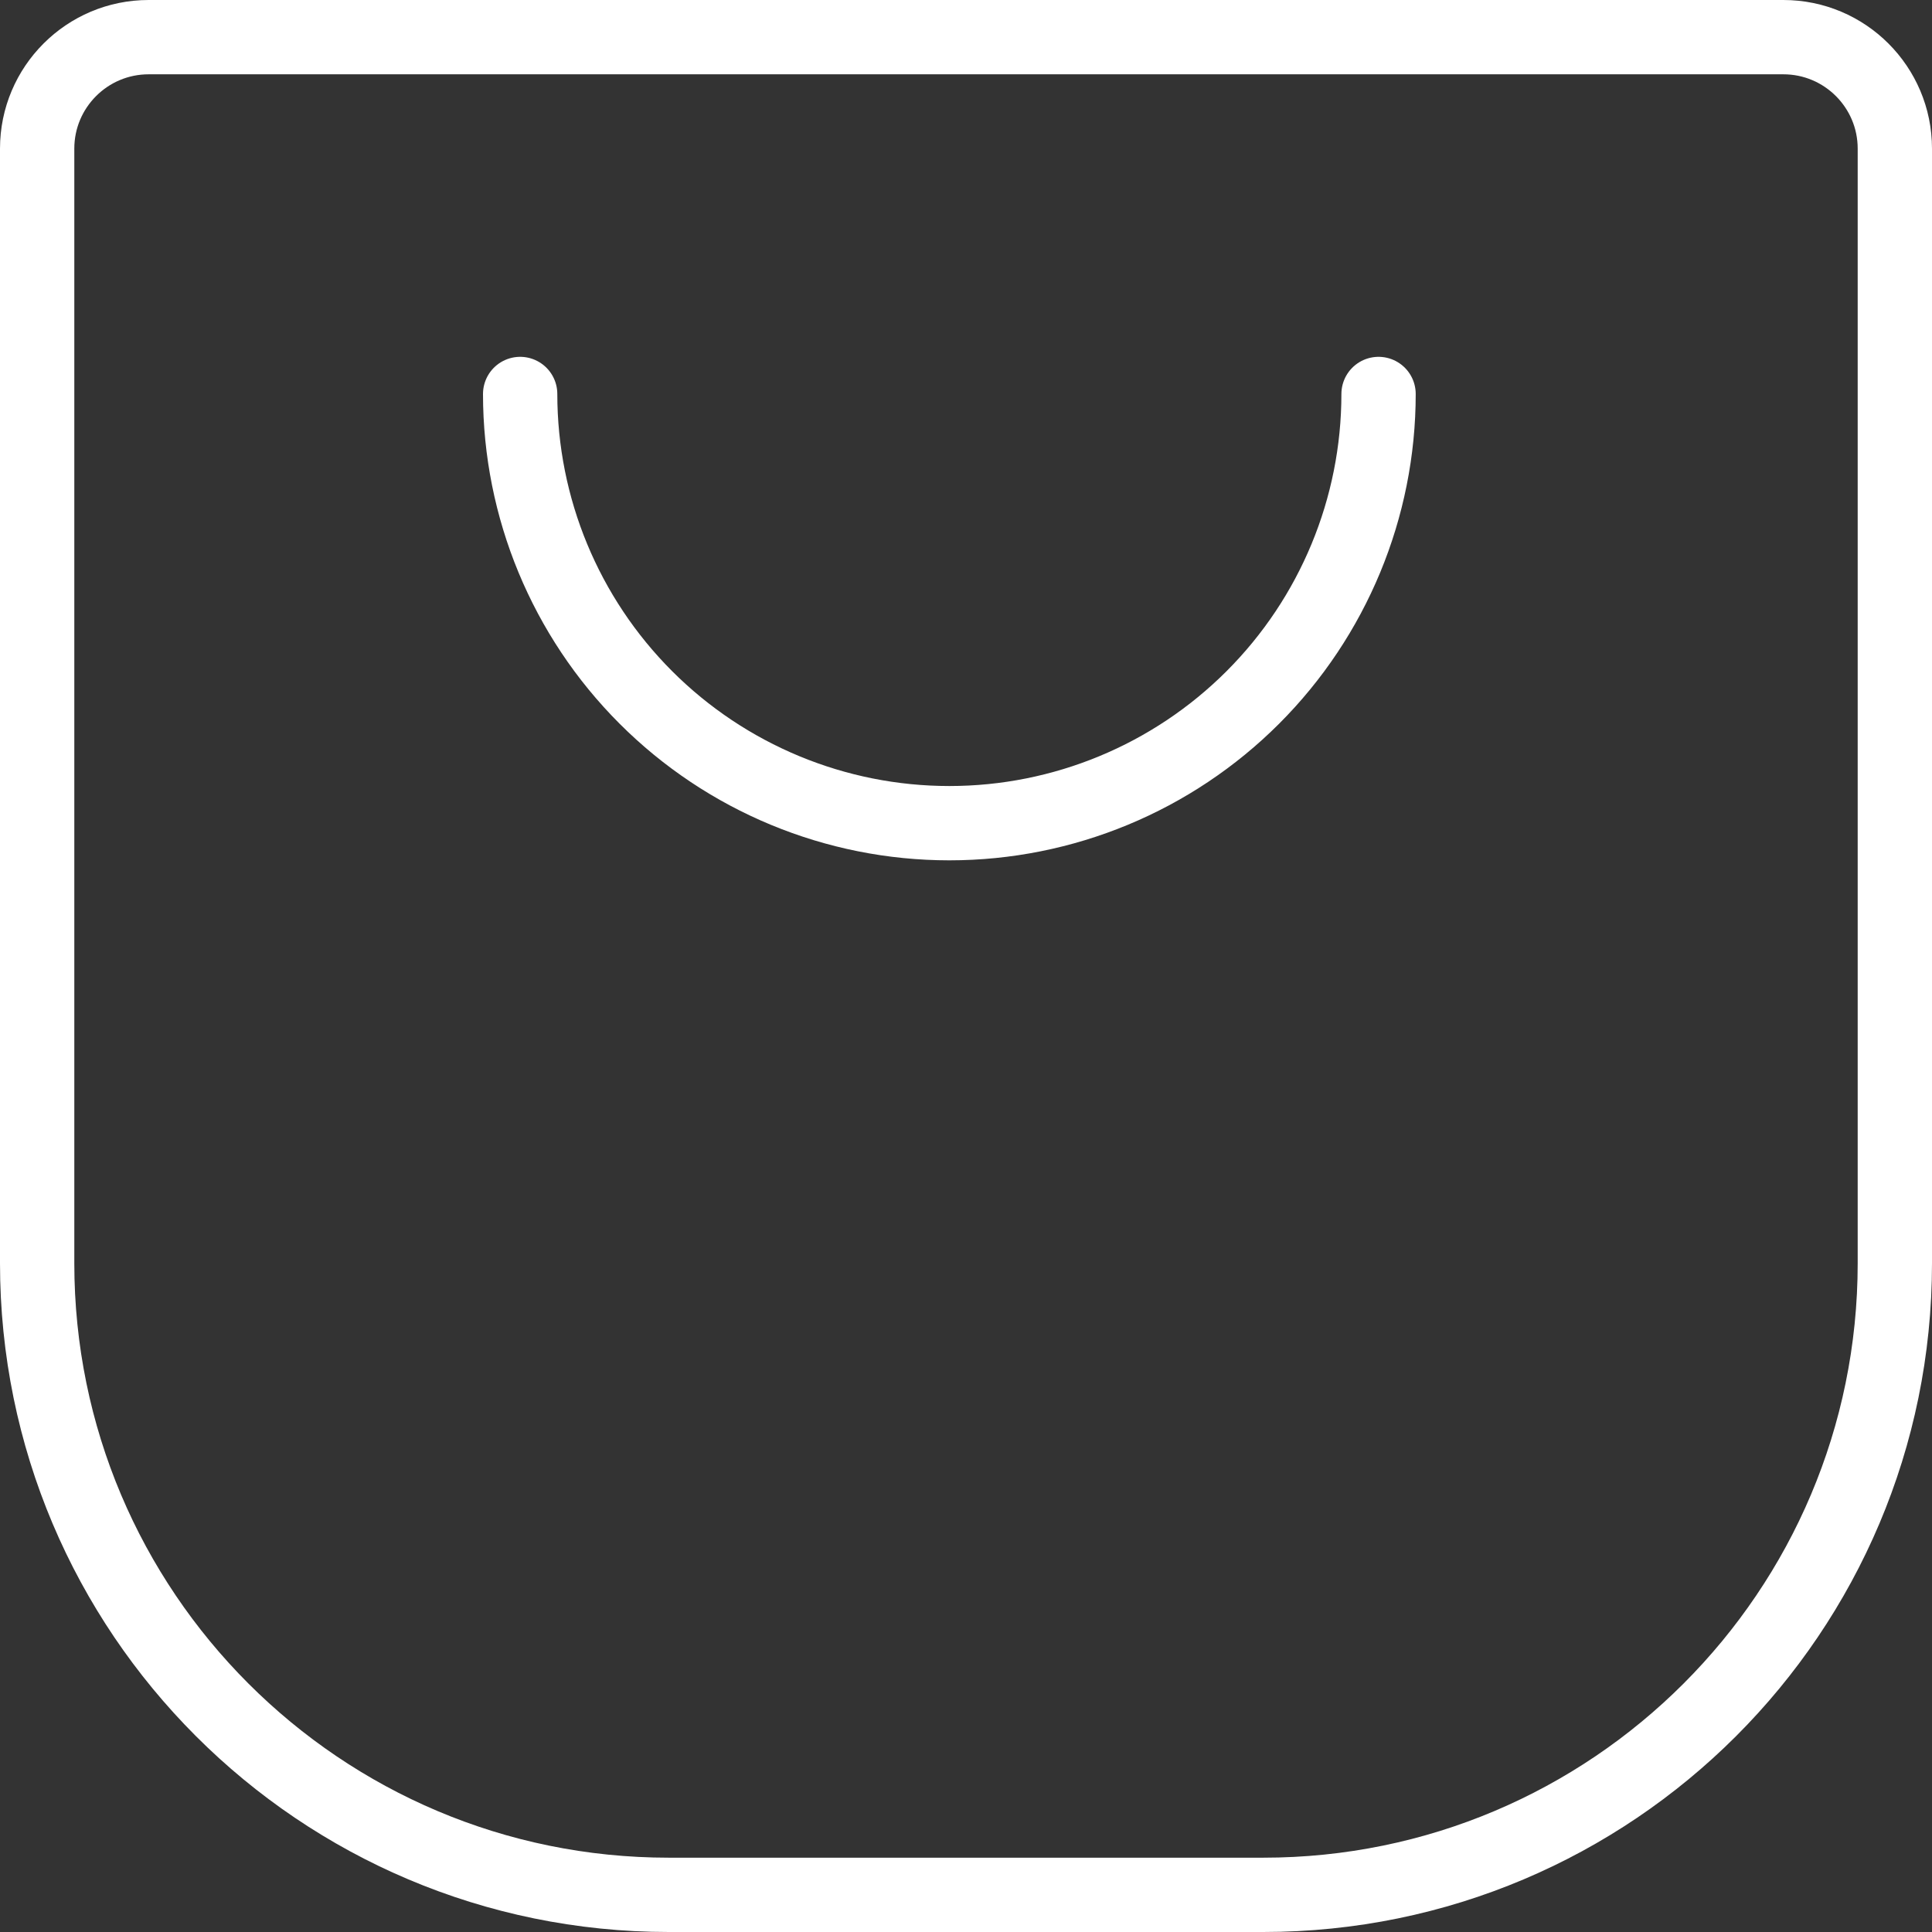 <svg width="26" height="26" viewBox="0 0 26 26" fill="none" xmlns="http://www.w3.org/2000/svg">
<rect x="0" y="0" width="26" height="26" fill="#333333" stroke="none"/>
<path d="M0.5 2C0.5 1.172 1.172 0.5 2 0.5H24C24.828 0.5 25.5 1.172 25.5 2V17C25.5 21.694 21.694 25.5 17 25.5H9C4.306 25.5 0.5 21.694 0.5 17V2Z" stroke="white"/>
<path d="M18.552 5.302C18.552 6.834 17.943 8.303 16.86 9.386C15.777 10.469 14.308 11.078 12.776 11.078C11.244 11.078 9.775 10.469 8.692 9.386C7.609 8.303 7 6.834 7 5.302" stroke="white" stroke-linecap="round" stroke-linejoin="round"/>
</svg>
